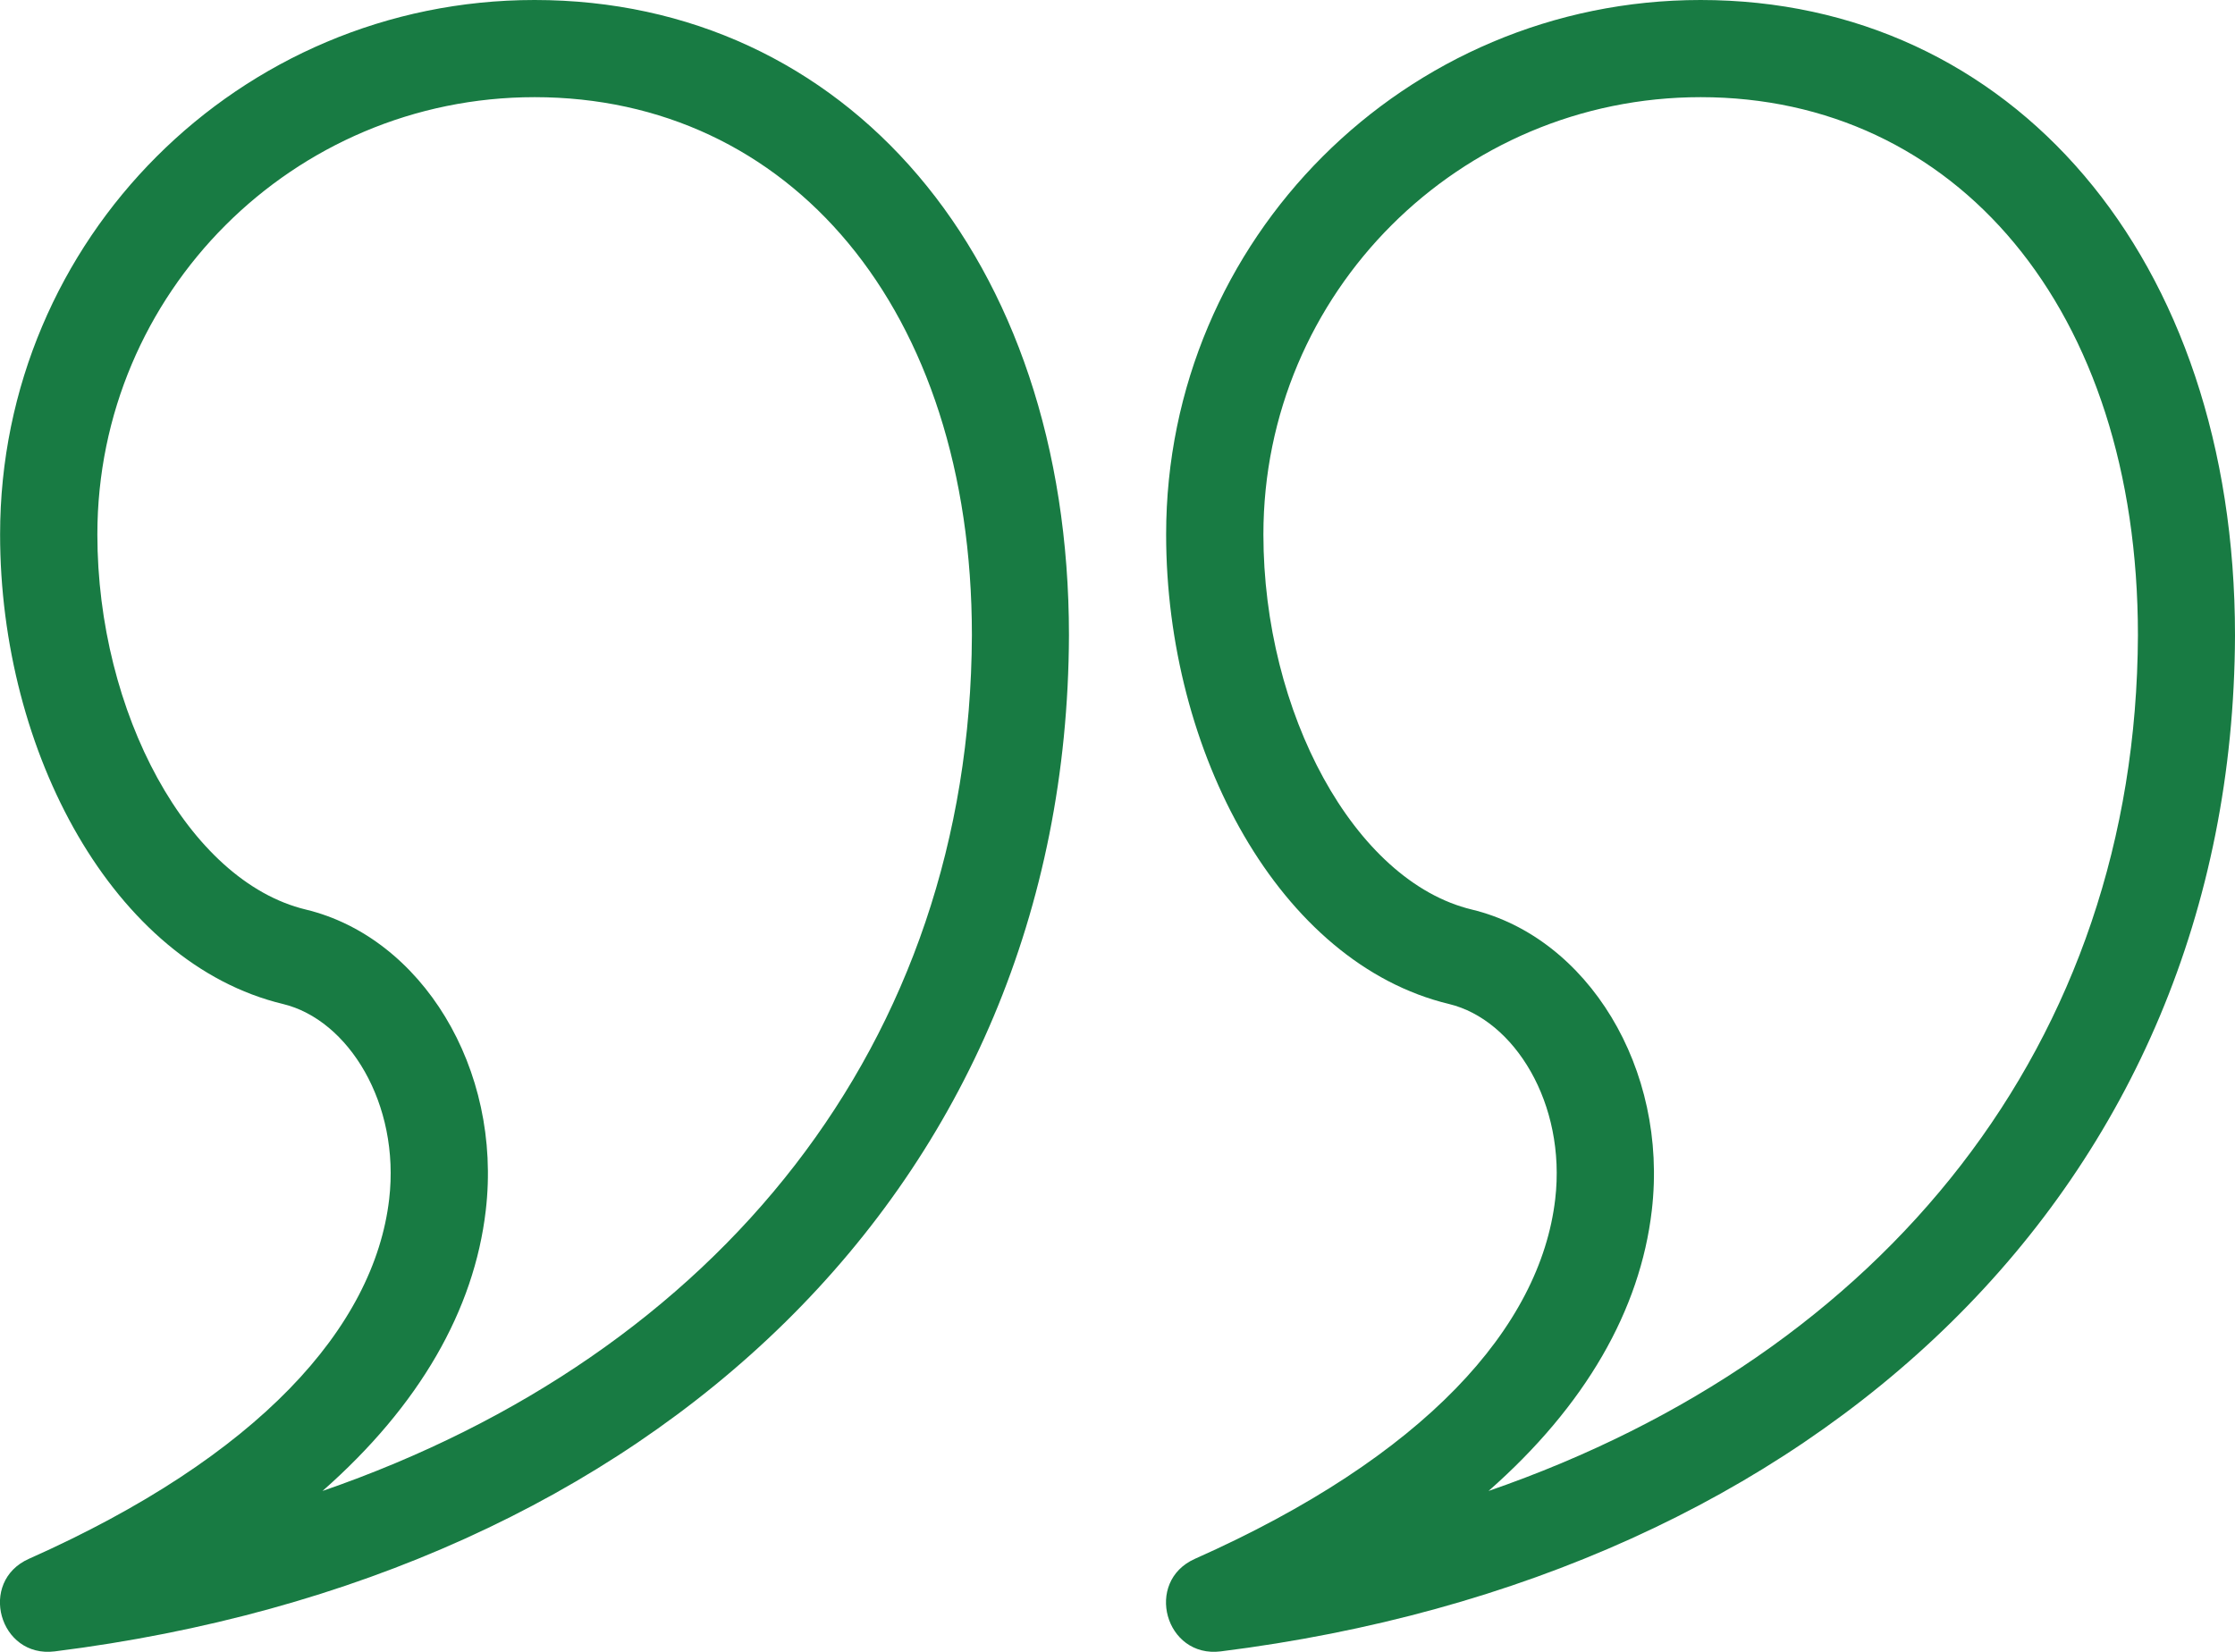 <?xml version="1.0" encoding="UTF-8"?><svg id="a" xmlns="http://www.w3.org/2000/svg" viewBox="0 0 23.001 17.001"><g id="b"><g id="c"><g id="d"><path id="e" d="M3.319,15.345c4.071-1.406,6.667-4.602,6.683-8.807,0-3.376-1.89-5.538-4.5-5.538-2.485,0-4.5,2.015-4.5,4.5,0,1.832.935,3.57,2.145,3.861,1.188.286,2.024,1.631,1.852,3.098-.119,1.022-.681,2.007-1.68,2.886ZM11.001,6.54c-.02,5.675-4.285,9.686-10.438,10.456-.571.071-.791-.719-.265-.953,2.361-1.05,3.553-2.382,3.707-3.7.115-.985-.42-1.848-1.093-2.01C1.169,9.914.001,7.744.001,5.5.001,2.462,2.464,0,5.501,0c3.194,0,5.5,2.637,5.5,6.54Z" style="fill:#187b43;"/><path id="f" d="M15.319,15.345c4.071-1.406,6.667-4.602,6.683-8.807,0-3.376-1.89-5.538-4.5-5.538-2.485,0-4.5,2.015-4.5,4.5,0,1.832.935,3.57,2.145,3.861,1.188.286,2.024,1.631,1.852,3.098-.119,1.022-.681,2.007-1.68,2.886ZM23.001,6.54c-.02,5.675-4.285,9.686-10.438,10.456-.571.071-.791-.719-.265-.953,2.361-1.05,3.553-2.382,3.707-3.7.115-.985-.42-1.848-1.093-2.01-1.743-.419-2.911-2.59-2.911-4.833C12.001,2.462,14.464,0,17.501,0c3.194,0,5.5,2.637,5.5,6.54Z" style="fill:#187b43;"/></g></g></g></svg>